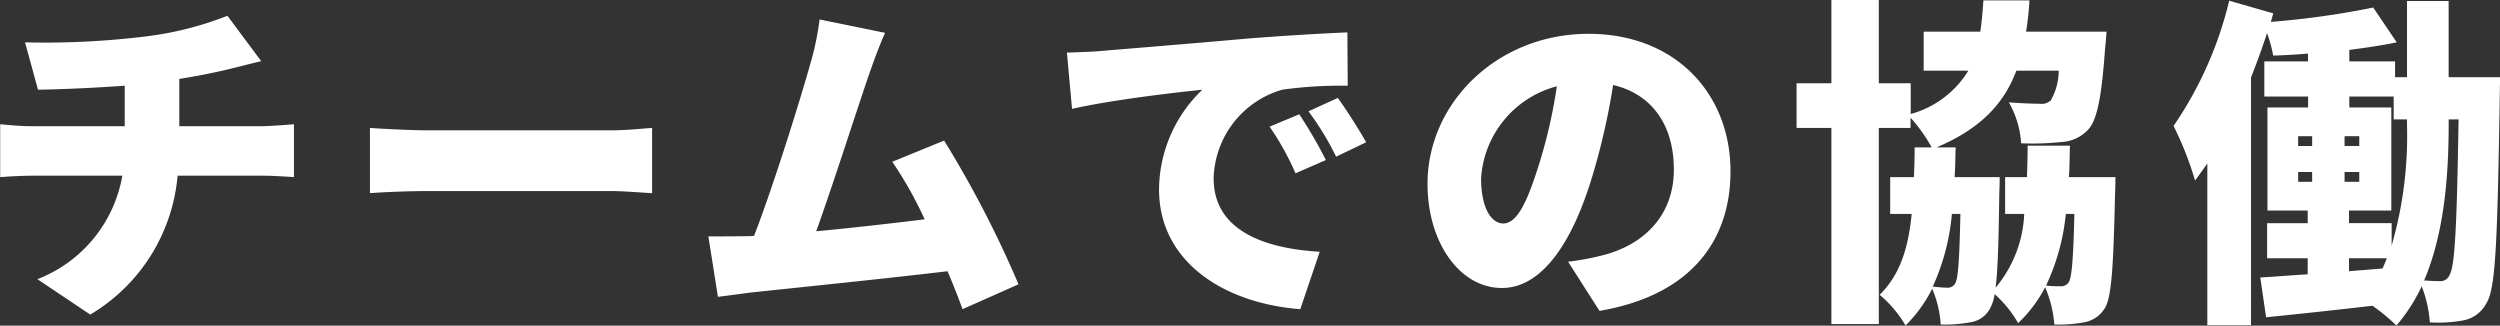<svg xmlns="http://www.w3.org/2000/svg" width="175.875" height="22.91" viewBox="0 0 175.875 22.91">
  <rect x="0" y="0" width="175.875" height="22.91" fill="#333333" stroke="none"/>
  <defs>
    <style>
      .cls-1 {
        fill: #fff;
        fill-rule: evenodd;
      }
    </style>
  </defs>
  <path id="チームでの協働" class="cls-1" d="M241.387,2252.45l0.912,3.33c1.512-.02,3.864-0.12,6.1-0.28v2.85h-6.48c-0.769,0-1.561-.07-2.281-0.14v3.72c0.648-.05,1.584-0.1,2.305-0.1h6.288a9.551,9.551,0,0,1-5.976,7.28l3.72,2.49a12.638,12.638,0,0,0,6.144-9.77h5.929c0.7,0,1.536.05,2.256,0.1v-3.72c-0.552.05-1.824,0.14-2.328,0.14h-5.737v-3.33c1.273-.2,2.5-0.44,3.625-0.72,0.432-.1,1.152-0.29,2.136-0.53l-2.376-3.19a23.38,23.38,0,0,1-5.977,1.48A57.975,57.975,0,0,1,241.387,2252.45Zm24.264,6.02v4.59c0.984-.08,2.784-0.15,4.152-0.15h12.745c0.984,0,2.328.12,2.952,0.15v-4.59c-0.7.05-1.872,0.17-2.952,0.17H269.8C268.627,2258.64,266.611,2258.54,265.651,2258.47Zm36.241-6.69-4.608-.94a19.865,19.865,0,0,1-.624,3.02c-0.72,2.57-2.593,8.6-3.985,12.2a2.174,2.174,0,0,1-.36.02c-0.816.02-1.992,0.02-2.856,0.02l0.672,4.25c0.792-.09,1.8-0.24,2.4-0.31,2.9-.31,9.793-1.01,13.753-1.49,0.408,0.96.769,1.88,1.057,2.67l3.936-1.75a75.6,75.6,0,0,0-5.233-10.11l-3.648,1.49a27.271,27.271,0,0,1,2.28,4.05c-2.208.27-5.064,0.6-7.632,0.84,1.152-3.19,2.9-8.66,3.72-11.04C301.148,2253.6,301.532,2252.57,301.892,2251.78Zm12.791,1.39,0.36,3.96c2.88-.65,7.105-1.13,9.169-1.35a9.8,9.8,0,0,0-3.049,7.01c0,5.11,4.585,8.02,9.937,8.43l1.368-4.04c-4.152-.24-7.464-1.63-7.464-5.16a6.673,6.673,0,0,1,4.824-6.24,30.256,30.256,0,0,1,4.609-.28l-0.024-3.75c-1.753.07-4.585,0.24-6.985,0.43-4.392.39-8.017,0.68-10.273,0.87C316.7,2253.1,315.643,2253.14,314.683,2253.17Zm16.345,4.34-2.088.87a19.117,19.117,0,0,1,1.824,3.28l2.137-.93A32.061,32.061,0,0,0,331.028,2257.51Zm2.713-1.15-2.065.94a19.988,19.988,0,0,1,1.945,3.19l2.112-1.01C335.253,2258.62,334.365,2257.22,333.741,2256.36Zm27.624,5.16c0-5.45-3.864-9.67-9.985-9.67-6.408,0-11.329,4.85-11.329,10.56,0,4.1,2.257,7.32,5.233,7.32,2.832,0,4.992-3.22,6.408-8.02a47.786,47.786,0,0,0,1.416-6.26c2.761,0.65,4.273,2.85,4.273,5.95,0,3.17-2.04,5.3-5.089,6.05a17.96,17.96,0,0,1-2.352.43l2.208,3.46C358.389,2270.28,361.365,2266.58,361.365,2261.52Zm-17.545.5a7.156,7.156,0,0,1,5.328-6.48,35.352,35.352,0,0,1-1.224,5.4c-0.864,2.79-1.584,4.25-2.544,4.25C344.54,2265.19,343.82,2264.11,343.82,2262.02Zm41.737,2.5c-0.072,3.24-.192,4.47-0.384,4.78a0.625,0.625,0,0,1-.576.31,8.389,8.389,0,0,1-1.032-.05,15.369,15.369,0,0,0,1.392-5.04h0.6Zm-8.017,0c-0.072,3.31-.168,4.56-0.36,4.87a0.578,0.578,0,0,1-.552.32,10,10,0,0,1-1.032-.08,15.6,15.6,0,0,0,1.344-5.11h0.6Zm7.633-2.59c0.048-.7.048-1.44,0.072-2.21h-2.976c0,0.77-.024,1.51-0.048,2.21h-1.536v2.59h1.344a8.638,8.638,0,0,1-2.016,5.19c0.168-1.3.216-3.41,0.264-6.73,0.024-.33.024-1.05,0.024-1.05h-3.169c0.048-.67.048-1.37,0.072-2.09H375.86c3.1-1.32,4.729-3.05,5.617-5.4h2.976a4.222,4.222,0,0,1-.552,2.09,0.956,0.956,0,0,1-.768.24c-0.432,0-1.3-.03-2.184-0.1a6.723,6.723,0,0,1,.864,2.88,19.225,19.225,0,0,0,2.832-.09,2.741,2.741,0,0,0,1.9-.89c0.624-.7.936-2.33,1.176-5.74,0.048-.38.1-1.13,0.1-1.13h-5.664a19.8,19.8,0,0,0,.24-2.2h-3.241c-0.048.79-.12,1.53-0.216,2.2h-3.984v2.74h3.144a6.883,6.883,0,0,1-4.056,3.05v-2.16H371.8v-5.86h-3.336v5.86h-2.449v3.14h2.449v13.8H371.8v-13.8h2.232v-0.72a11.171,11.171,0,0,1,1.488,2.09h-1.2c0,0.74-.024,1.44-0.048,2.09H372.6v2.59h1.512c-0.24,2.45-.84,4.3-2.256,5.69a8.14,8.14,0,0,1,1.824,2.16,9.724,9.724,0,0,0,1.872-2.59,7.43,7.43,0,0,1,.6,2.52,9.691,9.691,0,0,0,2.04-.15,1.868,1.868,0,0,0,1.392-.91,2.865,2.865,0,0,0,.361-1.08,8.077,8.077,0,0,1,1.656,2.04,9.5,9.5,0,0,0,1.9-2.52,8.248,8.248,0,0,1,.648,2.62,9.939,9.939,0,0,0,2.064-.15,2.118,2.118,0,0,0,1.44-.93c0.528-.72.648-2.93,0.768-8.21,0.024-.34.024-1.08,0.024-1.08h-3.264Zm26.712-4.06h0.7c-0.12,7.63-.264,10.3-0.624,10.92a0.688,0.688,0,0,1-.672.46c-0.312,0-.672-0.02-1.128-0.05,1.464-3.43,1.728-7.61,1.728-10.99v-0.34Zm-4.008,7.3h-3v-0.89h2.977v-7.25H404.9v-0.77h3.121v1.61h0.936v0.34a27.816,27.816,0,0,1-1.08,8.54v-1.58Zm-3,2.47h2.665c-0.1.24-.192,0.48-0.312,0.72l-2.353.19v-0.91Zm-3.576-6.07h0.984v0.69H401.3v-0.69Zm0-2.52h0.984v0.69H401.3v-0.69Zm3.264,0.69v-0.69H405.6v0.69h-1.032Zm0,2.52v-0.69H405.6v0.69h-1.032Zm7.321-7.36v-5.36h-2.928v5.36h-0.84v-1.11H404.9v-0.81c1.176-.15,2.305-0.32,3.337-0.53L406.58,2250a59.635,59.635,0,0,1-7.2,1.01l0.168-.6-3.1-.89a26.429,26.429,0,0,1-3.913,8.81,23.105,23.105,0,0,1,1.512,3.84q0.432-.585.864-1.2v11.38h3.073v-17.43c0.408-1.03.792-2.09,1.128-3.12a9.443,9.443,0,0,1,.432,1.58c0.768-.02,1.608-0.07,2.448-0.14v0.55h-3.072v2.47H402v0.77H399.14v7.25h2.832v0.89h-2.856v2.47h2.856v1.13c-1.248.07-2.376,0.17-3.336,0.22l0.408,2.8c2.112-.21,4.8-0.5,7.488-0.81a13.73,13.73,0,0,1,1.681,1.39,11.843,11.843,0,0,0,1.776-2.76,8.558,8.558,0,0,1,.576,2.54,9.864,9.864,0,0,0,2.352-.14,2.318,2.318,0,0,0,1.632-1.22c0.672-1.04.768-4.66,0.936-14.55,0-.38.024-1.34,0.024-1.34h-3.624Z" transform="translate(-239.625 -2249.47)"/>
</svg>
